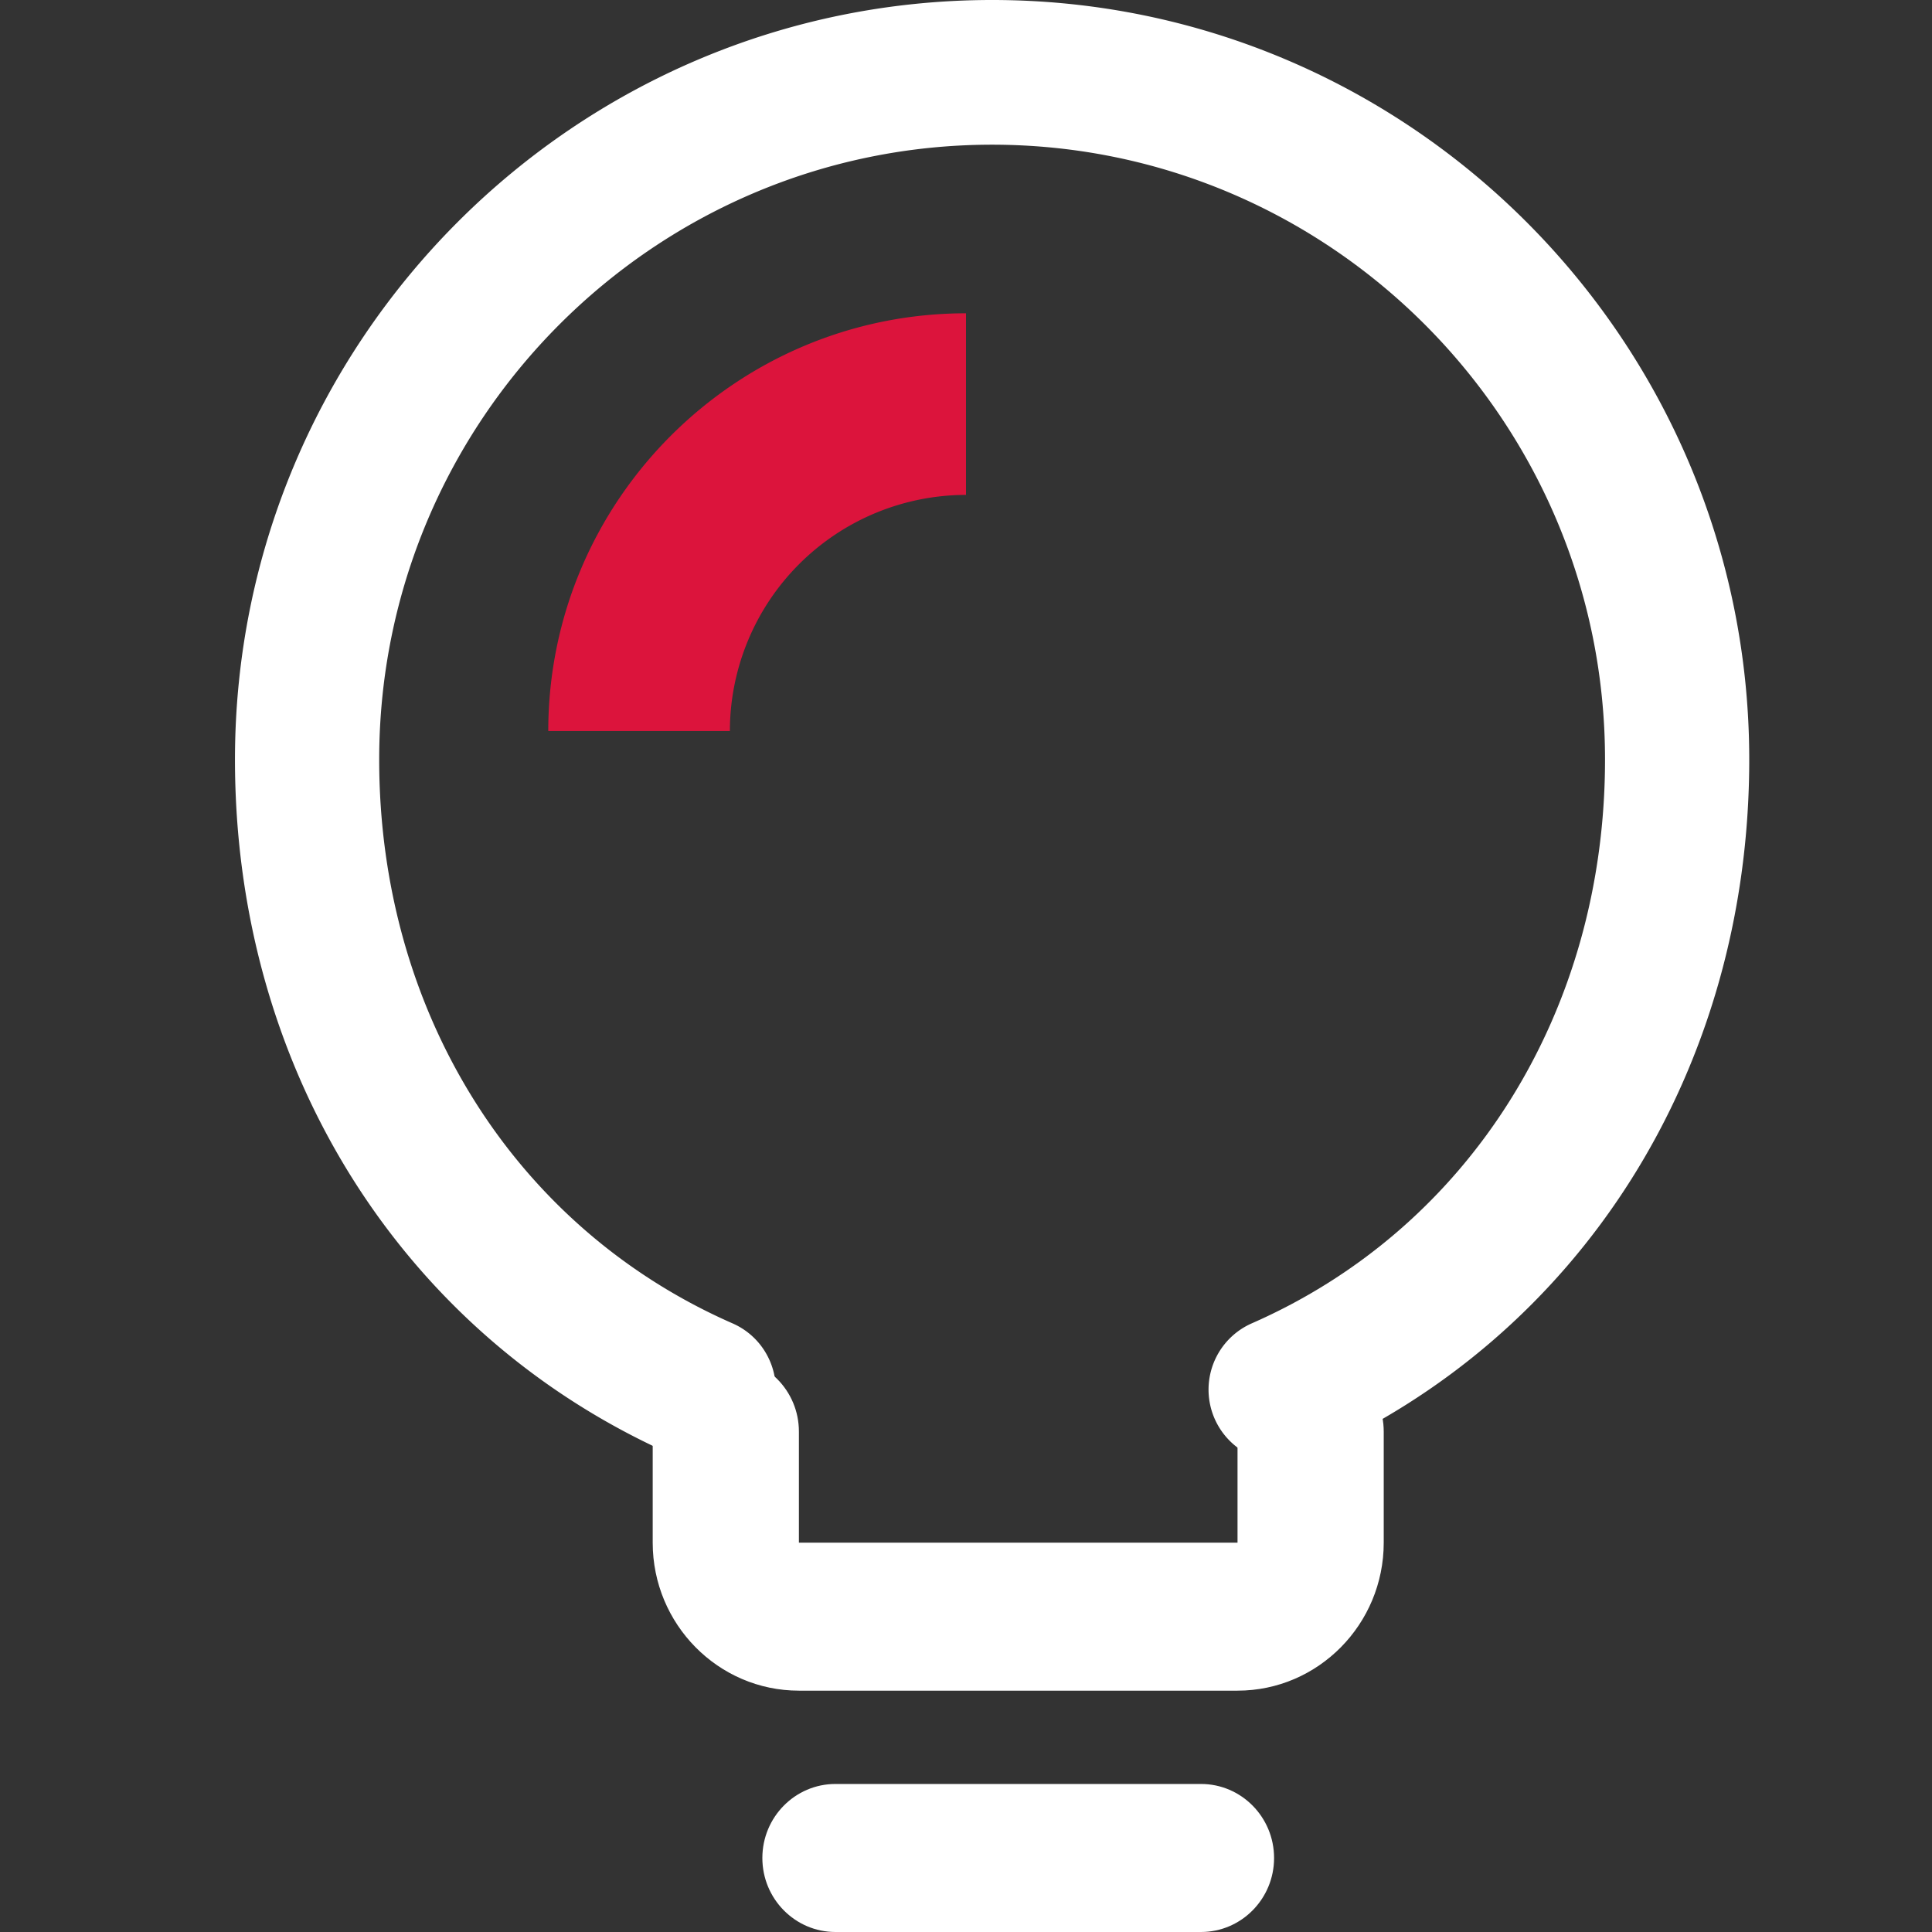 <?xml version="1.0" standalone="no"?><!DOCTYPE svg PUBLIC "-//W3C//DTD SVG 1.1//EN" "http://www.w3.org/Graphics/SVG/1.1/DTD/svg11.dtd"><svg t="1757985798022" class="icon" viewBox="0 0 1024 1024" version="1.1" xmlns="http://www.w3.org/2000/svg" p-id="30454" xmlns:xlink="http://www.w3.org/1999/xlink" width="200" height="200"><rect x="0" y="0" width="1024" height="1024" fill="#333333" stroke="none"/><path d="M655.914 896.083h-232.476c-42.731 0-77.492-35.176-77.492-78.433v-58.866c0-21.642 17.353-39.216 38.746-39.216 21.393 0 38.746 17.574 38.746 39.216v58.866h232.476v-58.838c0-21.67 17.353-39.216 38.746-39.216 21.393 0 38.746 17.546 38.746 39.216v58.838c0 43.257-34.761 78.433-77.492 78.433z m-19.373 127.917h-193.73c-21.393 0-38.746-17.574-38.746-39.216 0-21.67 17.353-39.244 38.746-39.244h193.73c21.393 0 38.746 17.574 38.746 39.244 0 21.642-17.353 39.216-38.746 39.216z" fill="#ffffff" p-id="30455" data-spm-anchor-id="a313x.search_index.0.i36.1eab3a81XJPYnd" class=""></path><path d="M678.718 774.919a38.386 38.386 0 0 1-15.332-73.479c115.546-50.646 187.309-165.168 187.309-298.842 0-179.698-145.712-325.909-324.857-325.909S200.981 222.9 200.981 402.598c0 133.674 71.763 248.168 187.281 298.814 19.373 8.496 28.174 31.08 19.733 50.508a38.192 38.192 0 0 1-50.342 19.76C213.878 708.636 124.541 567.213 124.541 402.598 124.541 180.611 304.571 0 525.838 0S927.135 180.611 927.135 402.598c0 164.643-89.337 306.065-233.112 369.083a37.888 37.888 0 0 1-15.305 3.238z" fill="#ffffff" p-id="30456" data-spm-anchor-id="a313x.search_index.0.i35.1eab3a81XJPYnd" class=""></path><path d="M386.851 387.459H290.595c0-122.077 99.328-221.405 221.405-221.405v96.256a125.288 125.288 0 0 0-125.149 125.149z" fill="#dc143c" p-id="30457" data-spm-anchor-id="a313x.search_index.0.i37.1eab3a81XJPYnd" class=""></path></svg>